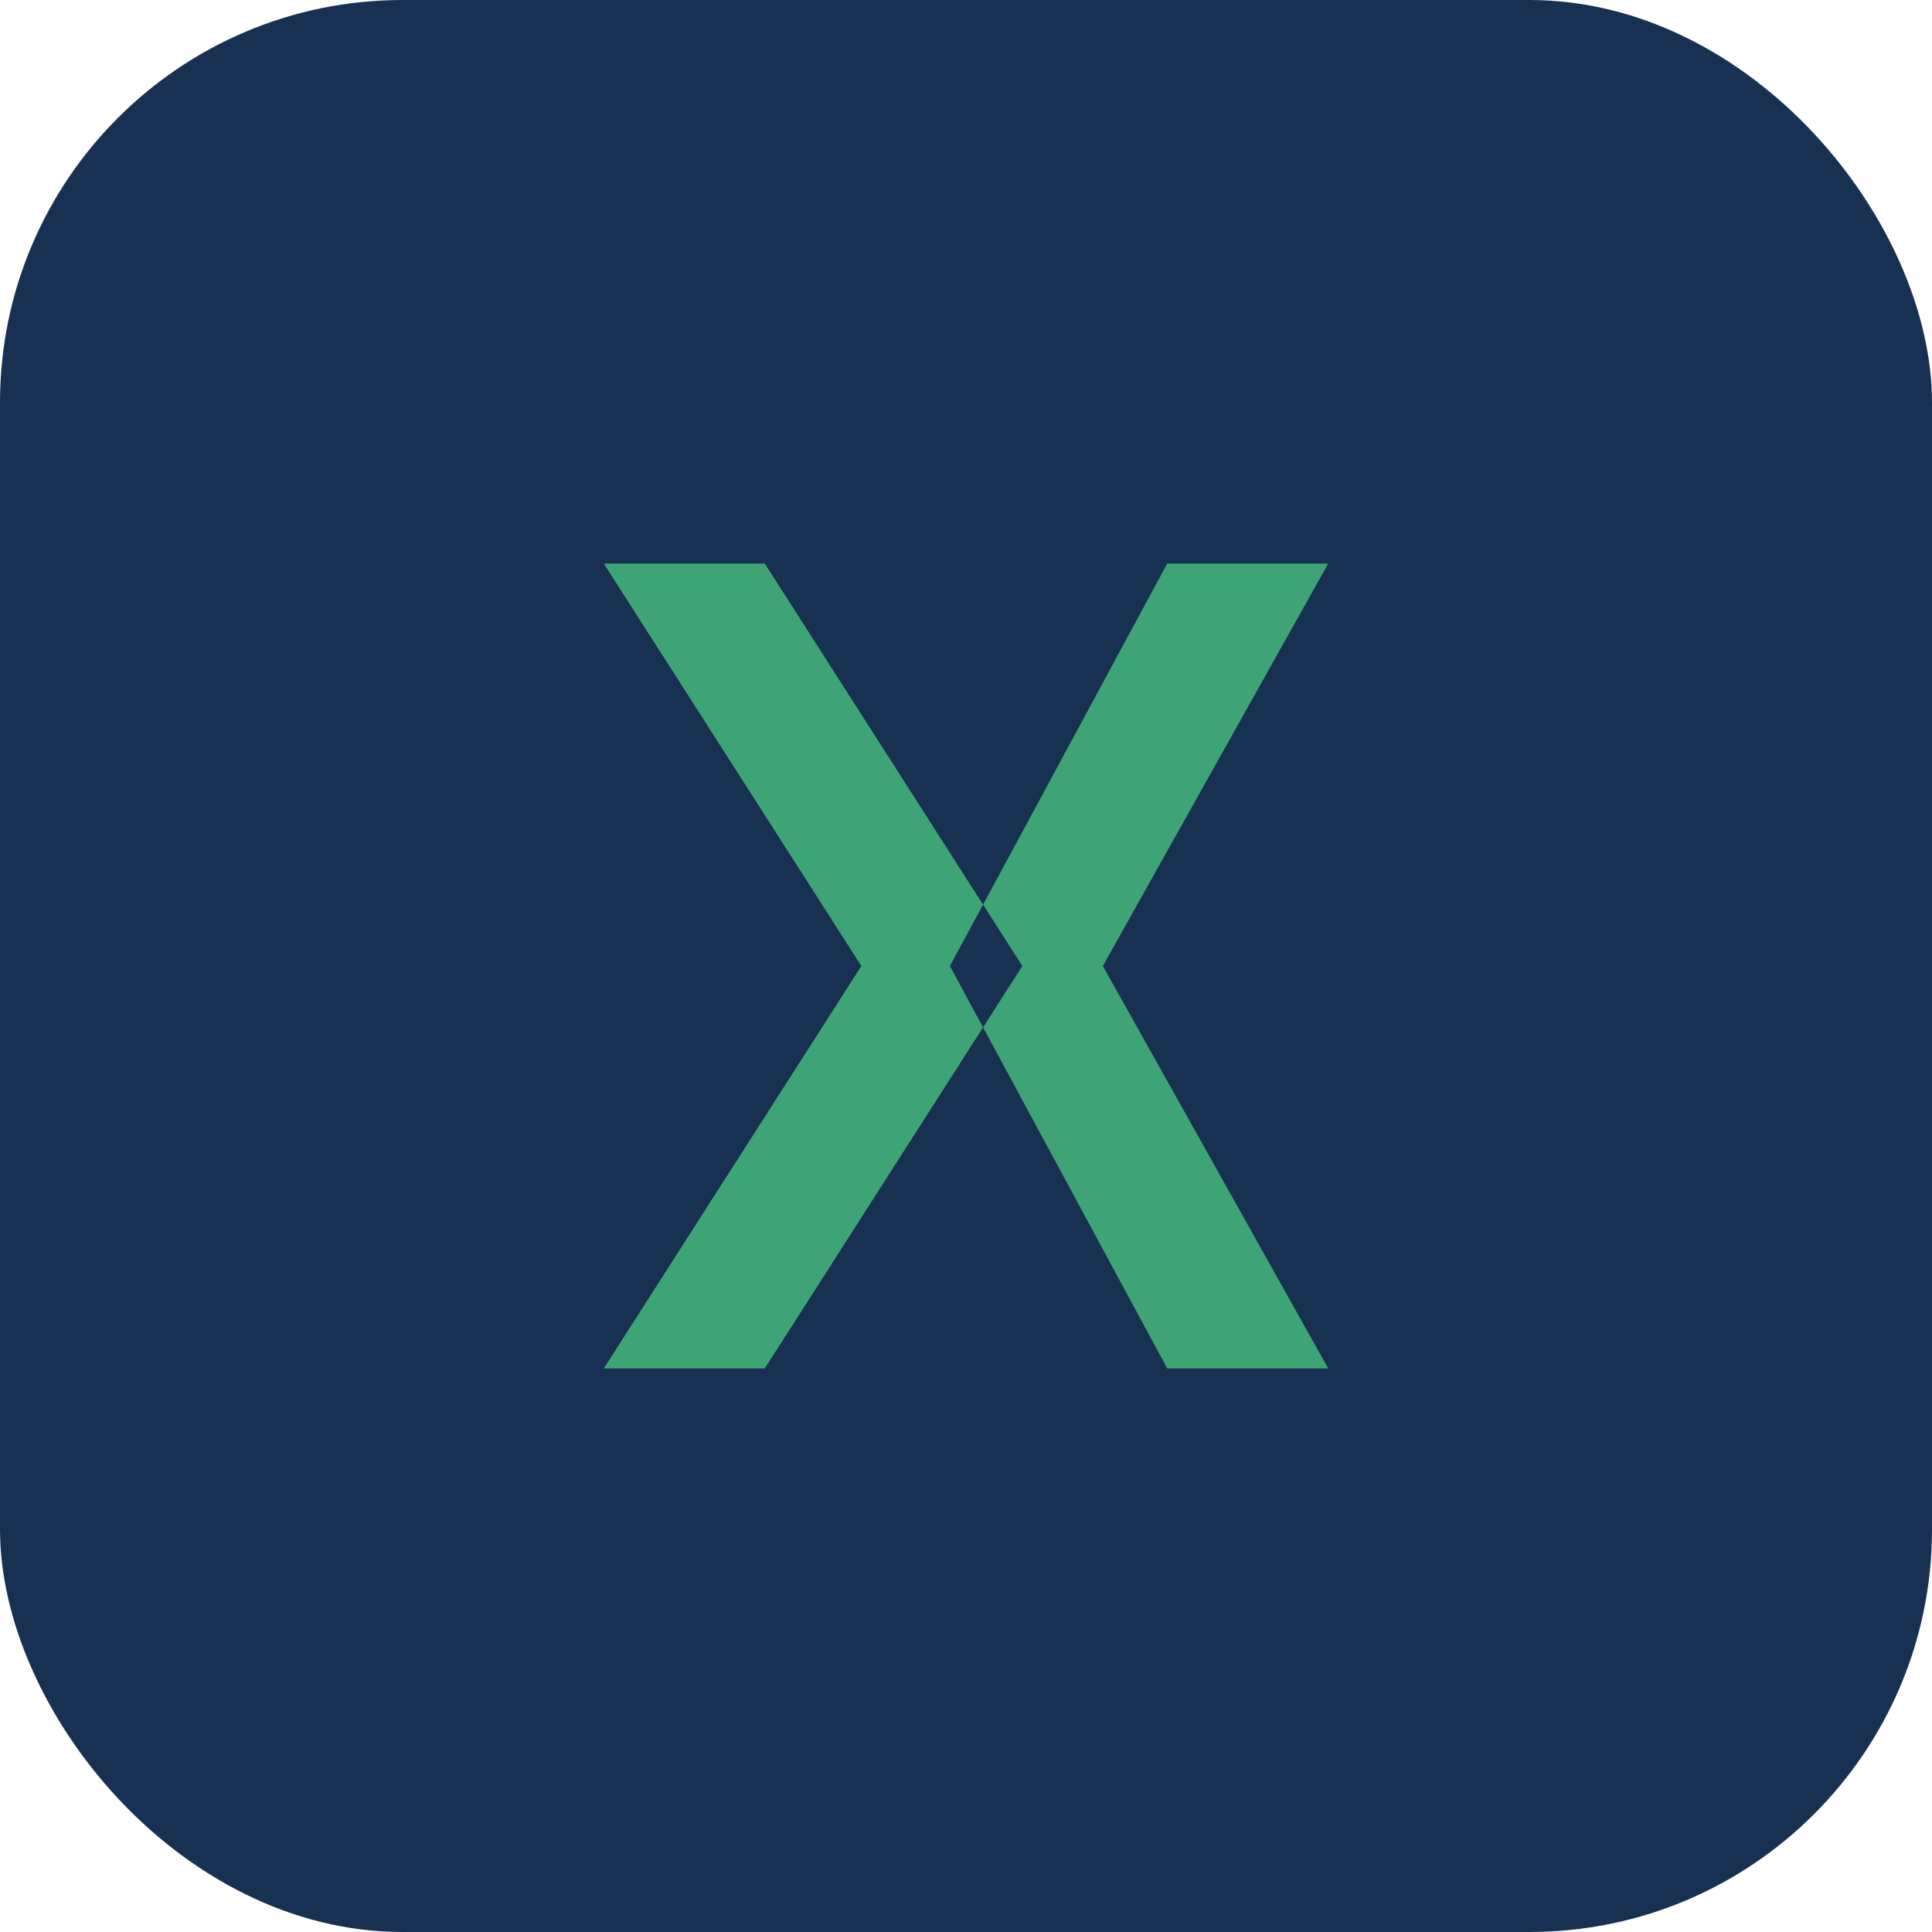 <?xml version="1.0" encoding="UTF-8"?>
<svg xmlns="http://www.w3.org/2000/svg" width="24" height="24" viewBox="0 0 24 24"><rect width="24" height="24" rx="5" fill="#183153"/><path d="M7.5 7l3.2 5-3.2 5h2l3.2-5-3.2-5h-2zm7 0h2l-2.8 5 2.8 5h-2l-2.7-5 2.7-5z" fill="#3EA375"/></svg>